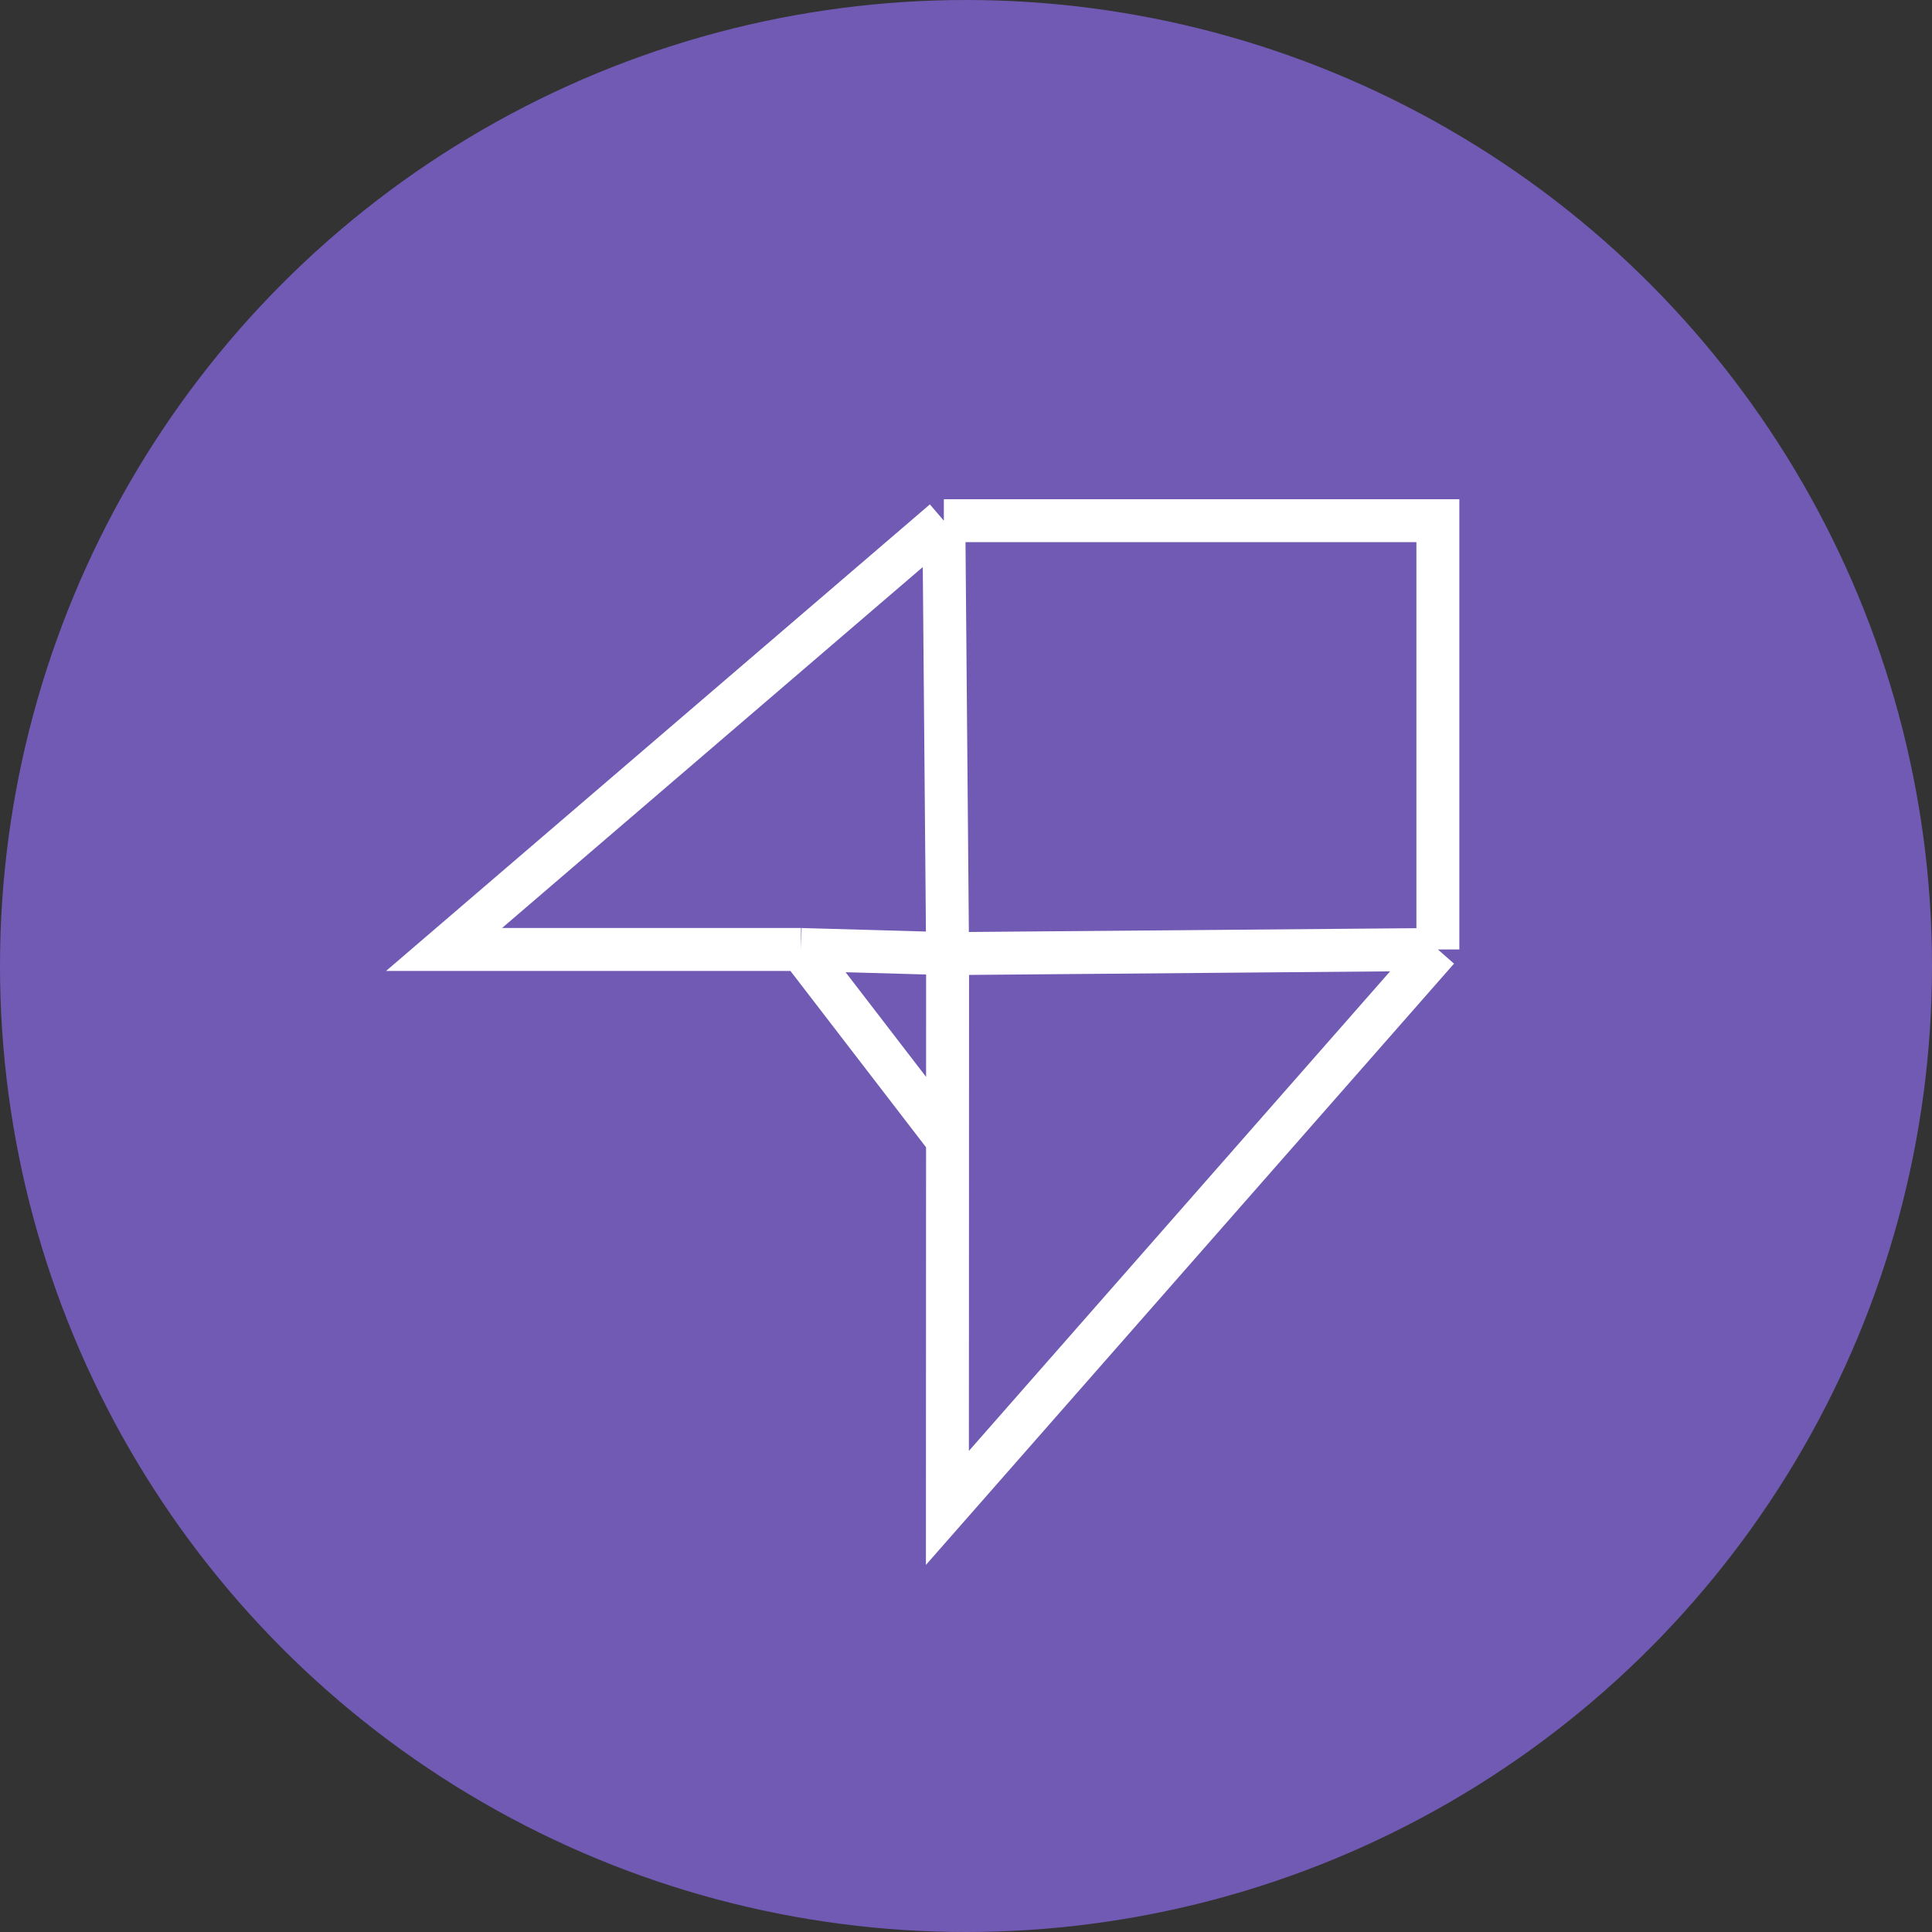 <svg width="45" height="45" viewBox="0 0 45 45" fill="none" xmlns="http://www.w3.org/2000/svg">
<rect x="0" y="0" width="45" height="45" fill="#333333" stroke="none"/>
<circle cx="22.5" cy="22.5" r="22.5" fill="#715AB4"/>
<path d="M21.984 12.128L10.343 22.115L18.657 22.115M21.984 12.128L22.071 22.212M21.984 12.128L33.491 12.128L33.491 22.115M22.071 22.212L33.491 22.115M22.071 22.212L18.657 22.115M22.071 22.212L22.07 26.553M33.491 22.115L22.067 35.122L22.07 26.553M18.657 22.115L22.07 26.553" stroke="white"/>
</svg>
